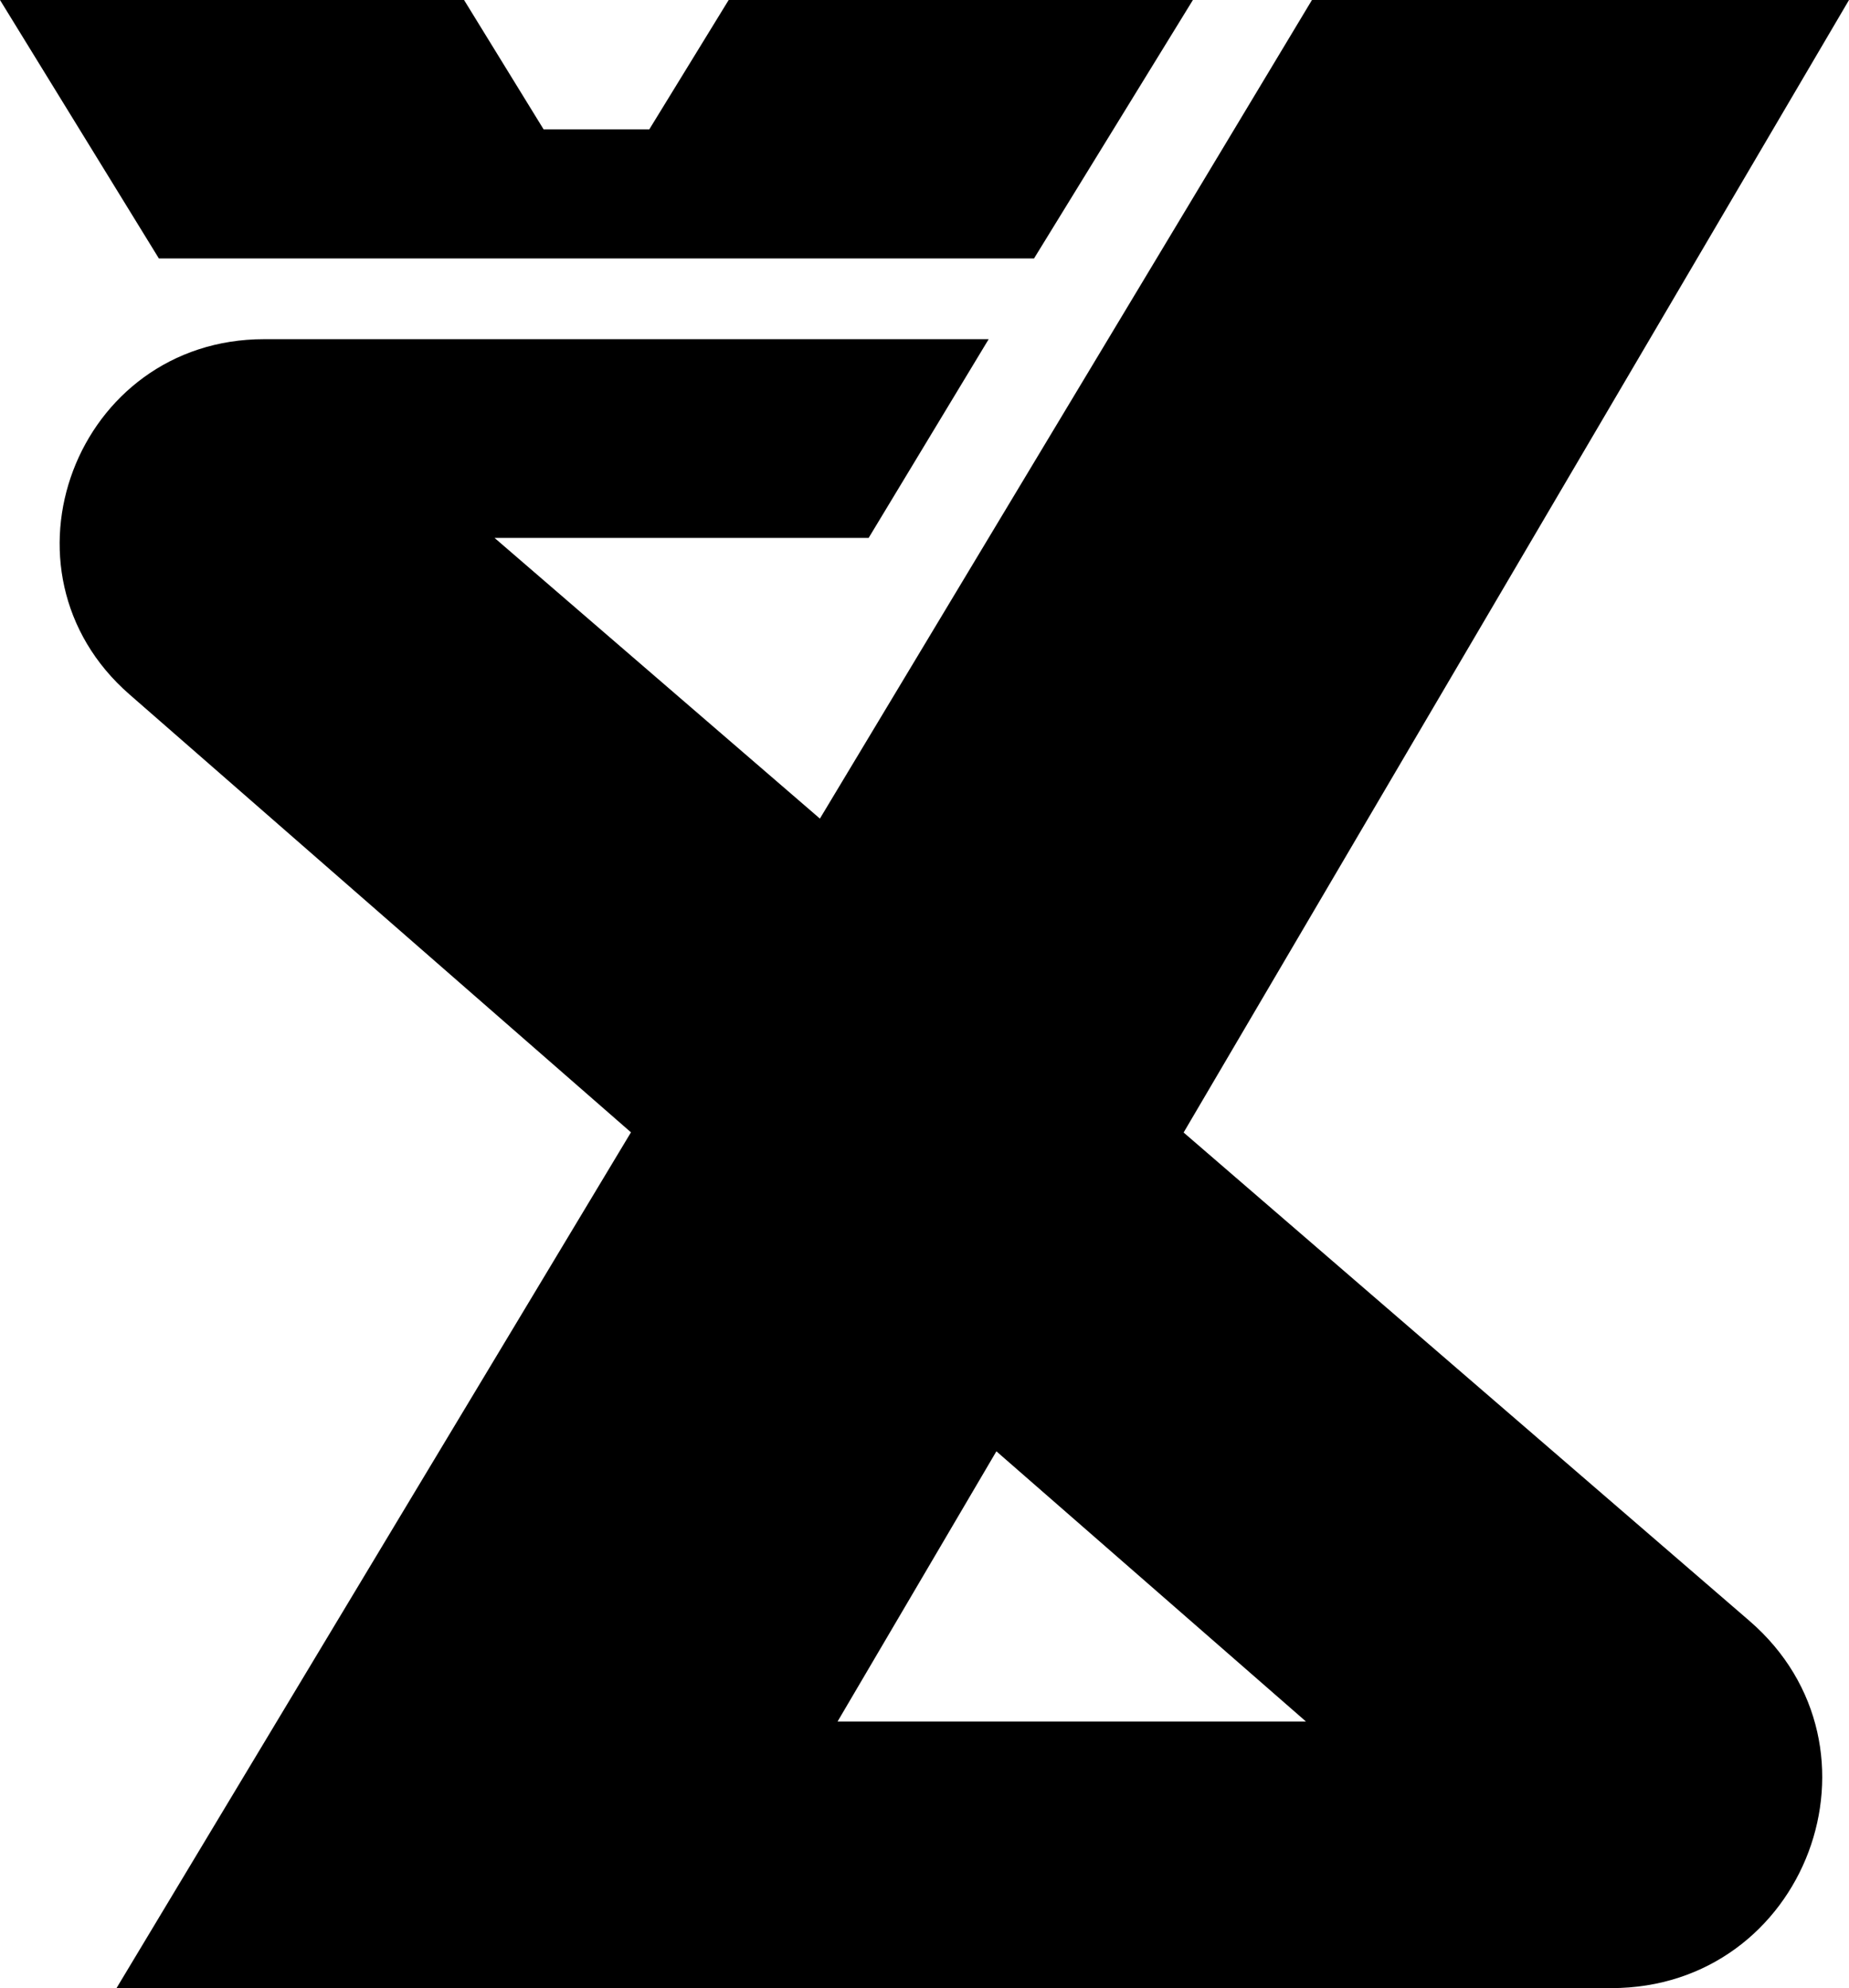<svg width="93" height="100" viewBox="0 0 93 100" fill="none" xmlns="http://www.w3.org/2000/svg">
<path d="M59.533 56.964L93 0H65.988L41.239 41.174L24.875 27.057H43.69L49.728 17.06H13.29C3.816 17.06 -0.604 28.722 6.513 34.929L31.736 56.955L5.86 100H31.415H34.225H81.037C90.842 100 95.385 87.906 87.984 81.52L59.533 56.964ZM42.128 86.589L50.116 72.999L65.686 86.589H42.128Z" fill="black"/>
<path d="M36.65 0L32.659 6.505H27.341L23.341 0H0L7.991 13H23.433H28.659H31.332H38.297H52.009L60 0H36.65Z" fill="black"/>
</svg>
